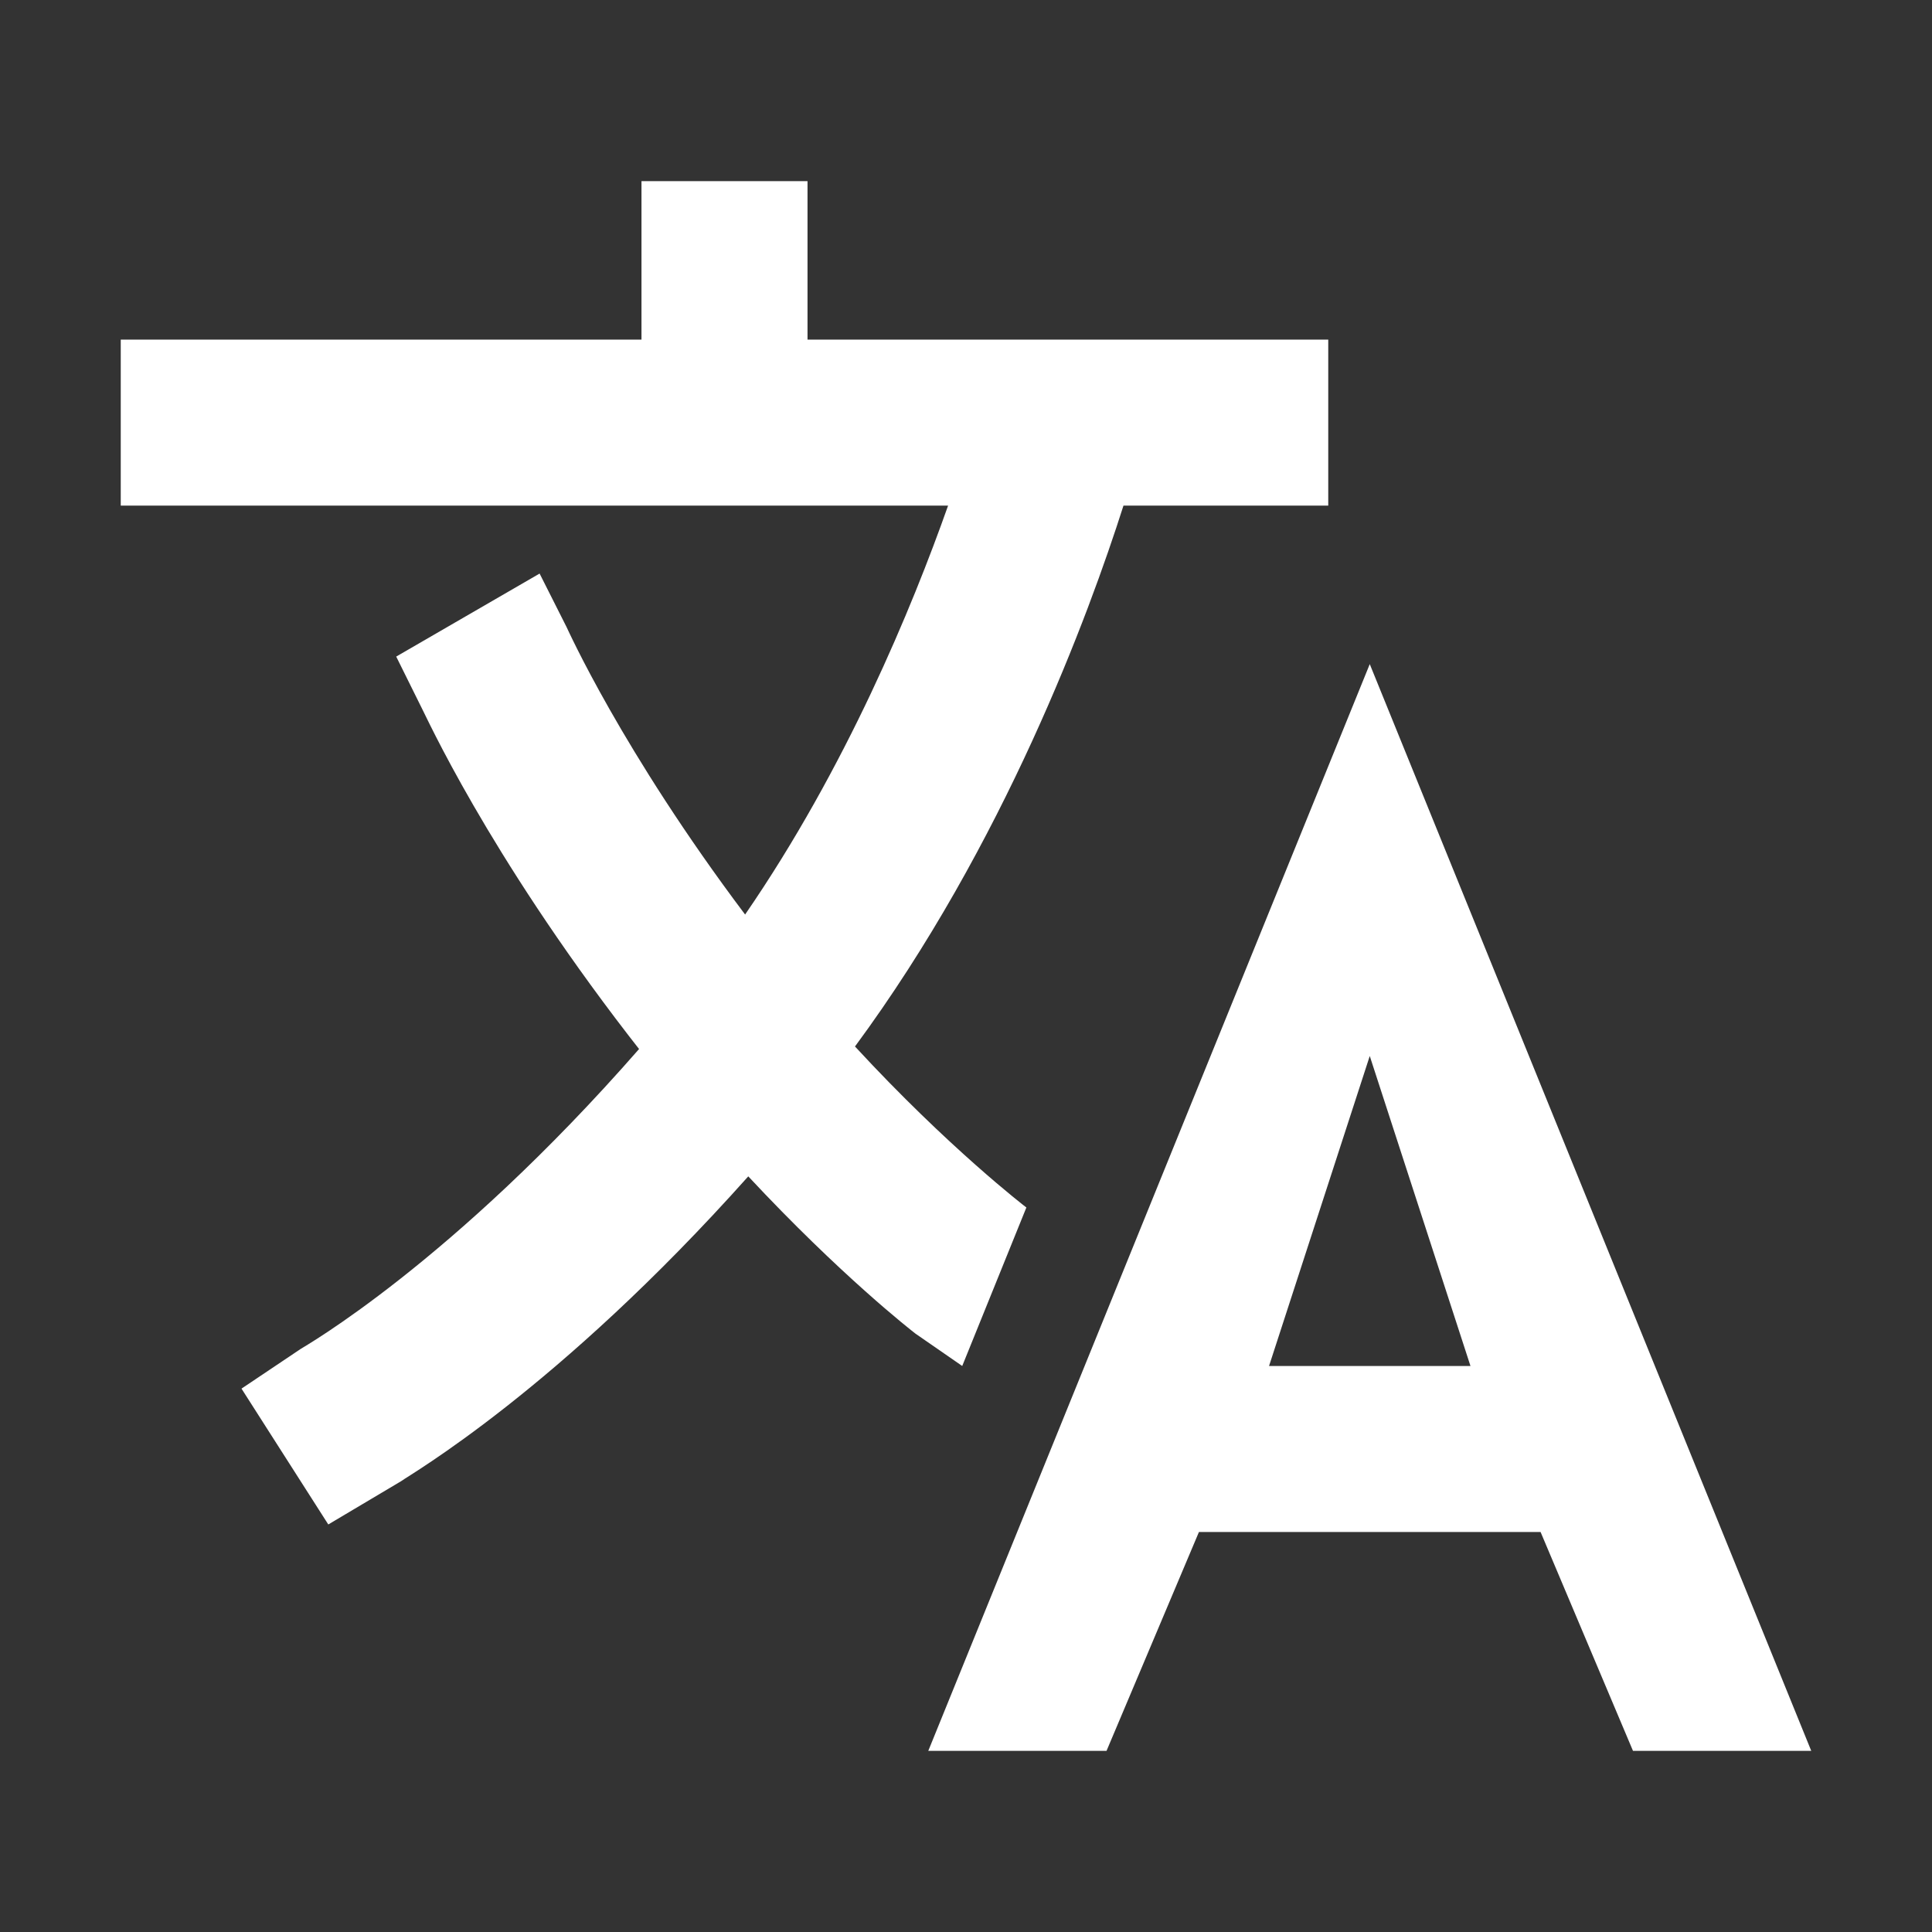 <svg width="800" height="800" viewBox="0 0 800 800" fill="none" xmlns="http://www.w3.org/2000/svg">
<rect x="0" y="0" width="800" height="800" fill="#333333" stroke="none"/>
<path d="M567.188 275L384.375 725H458.187L496.453 634.375H637.922L676.188 725H750L567.188 275ZM525.484 565.625L567.188 437.266L608.891 565.625H525.484Z" fill="white"/>
<path d="M425 500C424.609 499.703 392.828 475.359 354.031 433.328C415.875 349.516 450.906 254.25 465.203 209.375H550V140.625H334.375V75H265.625V140.625H50V209.375H392.578C377.703 251.484 350.313 317.969 308.531 378.688C257.469 310.813 234.875 260.125 234.578 259.594L223.438 237.5L164.062 271.875L174.797 293.531C176.188 295.969 201.656 352.75 260.281 428.797C261.719 430.687 263.172 432.531 264.625 434.375C186.937 523.219 125.328 557.953 124.531 558.547L100 575L135.938 631.25L166.094 613.328C169.531 610.719 230.672 575.828 309.844 487.109C348.156 528.172 377.375 550.906 379.063 552.219L398.438 565.625L425 500Z" fill="white"/>
</svg>
